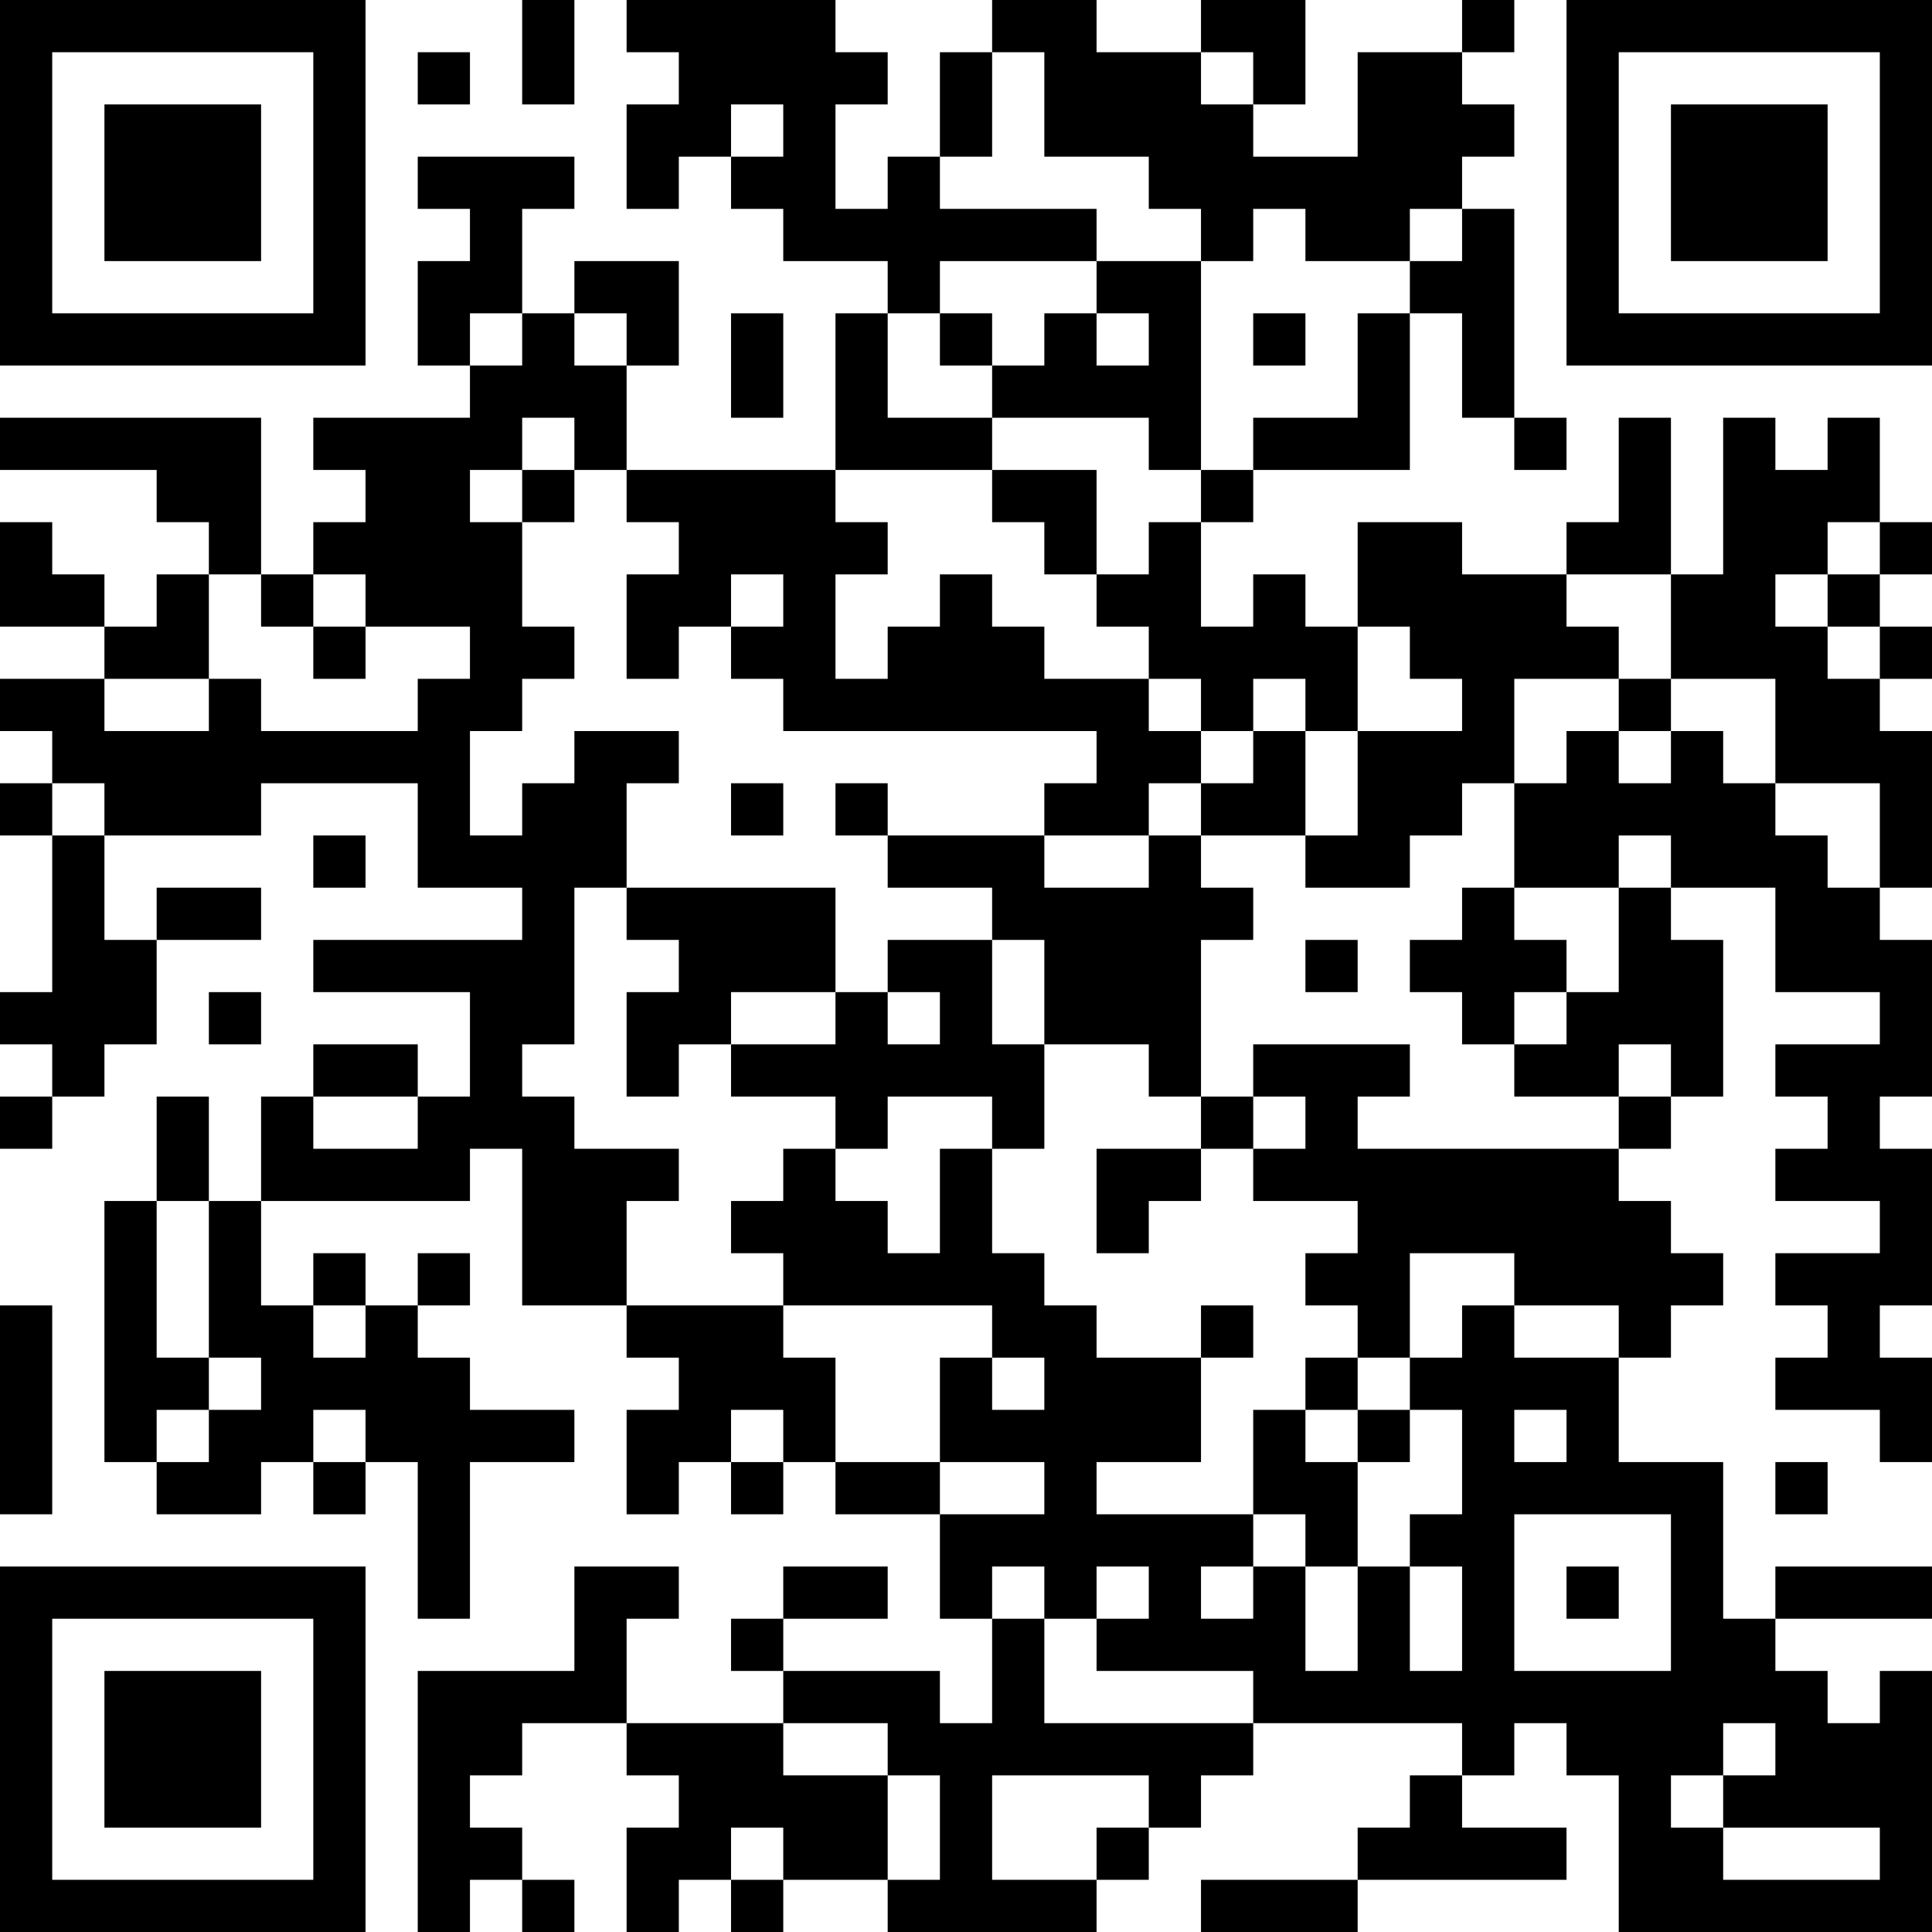 <?xml version="1.0" encoding="UTF-8"?>
<svg xmlns="http://www.w3.org/2000/svg" version="1.1" width="400" height="400" viewBox="0 0 400 400"><rect x="0" y="0" width="400" height="400" fill="#ffffff"/><g transform="scale(10.811)"><g transform="translate(0,0)"><path fill-rule="evenodd" d="M10 0L10 2L11 2L11 0ZM12 0L12 1L13 1L13 2L12 2L12 4L13 4L13 3L14 3L14 4L15 4L15 5L17 5L17 6L16 6L16 9L12 9L12 7L13 7L13 5L11 5L11 6L10 6L10 4L11 4L11 3L8 3L8 4L9 4L9 5L8 5L8 7L9 7L9 8L6 8L6 9L7 9L7 10L6 10L6 11L5 11L5 8L0 8L0 9L3 9L3 10L4 10L4 11L3 11L3 12L2 12L2 11L1 11L1 10L0 10L0 12L2 12L2 13L0 13L0 14L1 14L1 15L0 15L0 16L1 16L1 19L0 19L0 20L1 20L1 21L0 21L0 22L1 22L1 21L2 21L2 20L3 20L3 18L5 18L5 17L3 17L3 18L2 18L2 16L5 16L5 15L8 15L8 17L10 17L10 18L6 18L6 19L9 19L9 21L8 21L8 20L6 20L6 21L5 21L5 23L4 23L4 21L3 21L3 23L2 23L2 28L3 28L3 29L5 29L5 28L6 28L6 29L7 29L7 28L8 28L8 31L9 31L9 28L11 28L11 27L9 27L9 26L8 26L8 25L9 25L9 24L8 24L8 25L7 25L7 24L6 24L6 25L5 25L5 23L9 23L9 22L10 22L10 25L12 25L12 26L13 26L13 27L12 27L12 29L13 29L13 28L14 28L14 29L15 29L15 28L16 28L16 29L18 29L18 31L19 31L19 33L18 33L18 32L15 32L15 31L17 31L17 30L15 30L15 31L14 31L14 32L15 32L15 33L12 33L12 31L13 31L13 30L11 30L11 32L8 32L8 37L9 37L9 36L10 36L10 37L11 37L11 36L10 36L10 35L9 35L9 34L10 34L10 33L12 33L12 34L13 34L13 35L12 35L12 37L13 37L13 36L14 36L14 37L15 37L15 36L17 36L17 37L21 37L21 36L22 36L22 35L23 35L23 34L24 34L24 33L28 33L28 34L27 34L27 35L26 35L26 36L23 36L23 37L26 37L26 36L30 36L30 35L28 35L28 34L29 34L29 33L30 33L30 34L31 34L31 37L37 37L37 32L36 32L36 33L35 33L35 32L34 32L34 31L37 31L37 30L34 30L34 31L33 31L33 28L31 28L31 26L32 26L32 25L33 25L33 24L32 24L32 23L31 23L31 22L32 22L32 21L33 21L33 18L32 18L32 17L34 17L34 19L36 19L36 20L34 20L34 21L35 21L35 22L34 22L34 23L36 23L36 24L34 24L34 25L35 25L35 26L34 26L34 27L36 27L36 28L37 28L37 26L36 26L36 25L37 25L37 22L36 22L36 21L37 21L37 18L36 18L36 17L37 17L37 14L36 14L36 13L37 13L37 12L36 12L36 11L37 11L37 10L36 10L36 8L35 8L35 9L34 9L34 8L33 8L33 11L32 11L32 8L31 8L31 10L30 10L30 11L28 11L28 10L26 10L26 12L25 12L25 11L24 11L24 12L23 12L23 10L24 10L24 9L27 9L27 6L28 6L28 8L29 8L29 9L30 9L30 8L29 8L29 4L28 4L28 3L29 3L29 2L28 2L28 1L29 1L29 0L28 0L28 1L26 1L26 3L24 3L24 2L25 2L25 0L23 0L23 1L21 1L21 0L19 0L19 1L18 1L18 3L17 3L17 4L16 4L16 2L17 2L17 1L16 1L16 0ZM8 1L8 2L9 2L9 1ZM19 1L19 3L18 3L18 4L21 4L21 5L18 5L18 6L17 6L17 8L19 8L19 9L16 9L16 10L17 10L17 11L16 11L16 13L17 13L17 12L18 12L18 11L19 11L19 12L20 12L20 13L22 13L22 14L23 14L23 15L22 15L22 16L20 16L20 15L21 15L21 14L15 14L15 13L14 13L14 12L15 12L15 11L14 11L14 12L13 12L13 13L12 13L12 11L13 11L13 10L12 10L12 9L11 9L11 8L10 8L10 9L9 9L9 10L10 10L10 12L11 12L11 13L10 13L10 14L9 14L9 16L10 16L10 15L11 15L11 14L13 14L13 15L12 15L12 17L11 17L11 20L10 20L10 21L11 21L11 22L13 22L13 23L12 23L12 25L15 25L15 26L16 26L16 28L18 28L18 29L20 29L20 28L18 28L18 26L19 26L19 27L20 27L20 26L19 26L19 25L15 25L15 24L14 24L14 23L15 23L15 22L16 22L16 23L17 23L17 24L18 24L18 22L19 22L19 24L20 24L20 25L21 25L21 26L23 26L23 28L21 28L21 29L24 29L24 30L23 30L23 31L24 31L24 30L25 30L25 32L26 32L26 30L27 30L27 32L28 32L28 30L27 30L27 29L28 29L28 27L27 27L27 26L28 26L28 25L29 25L29 26L31 26L31 25L29 25L29 24L27 24L27 26L26 26L26 25L25 25L25 24L26 24L26 23L24 23L24 22L25 22L25 21L24 21L24 20L27 20L27 21L26 21L26 22L31 22L31 21L32 21L32 20L31 20L31 21L29 21L29 20L30 20L30 19L31 19L31 17L32 17L32 16L31 16L31 17L29 17L29 15L30 15L30 14L31 14L31 15L32 15L32 14L33 14L33 15L34 15L34 16L35 16L35 17L36 17L36 15L34 15L34 13L32 13L32 11L30 11L30 12L31 12L31 13L29 13L29 15L28 15L28 16L27 16L27 17L25 17L25 16L26 16L26 14L28 14L28 13L27 13L27 12L26 12L26 14L25 14L25 13L24 13L24 14L23 14L23 13L22 13L22 12L21 12L21 11L22 11L22 10L23 10L23 9L24 9L24 8L26 8L26 6L27 6L27 5L28 5L28 4L27 4L27 5L25 5L25 4L24 4L24 5L23 5L23 4L22 4L22 3L20 3L20 1ZM23 1L23 2L24 2L24 1ZM14 2L14 3L15 3L15 2ZM21 5L21 6L20 6L20 7L19 7L19 6L18 6L18 7L19 7L19 8L22 8L22 9L23 9L23 5ZM9 6L9 7L10 7L10 6ZM11 6L11 7L12 7L12 6ZM14 6L14 8L15 8L15 6ZM21 6L21 7L22 7L22 6ZM24 6L24 7L25 7L25 6ZM10 9L10 10L11 10L11 9ZM19 9L19 10L20 10L20 11L21 11L21 9ZM35 10L35 11L34 11L34 12L35 12L35 13L36 13L36 12L35 12L35 11L36 11L36 10ZM4 11L4 13L2 13L2 14L4 14L4 13L5 13L5 14L8 14L8 13L9 13L9 12L7 12L7 11L6 11L6 12L5 12L5 11ZM6 12L6 13L7 13L7 12ZM31 13L31 14L32 14L32 13ZM24 14L24 15L23 15L23 16L22 16L22 17L20 17L20 16L17 16L17 15L16 15L16 16L17 16L17 17L19 17L19 18L17 18L17 19L16 19L16 17L12 17L12 18L13 18L13 19L12 19L12 21L13 21L13 20L14 20L14 21L16 21L16 22L17 22L17 21L19 21L19 22L20 22L20 20L22 20L22 21L23 21L23 22L21 22L21 24L22 24L22 23L23 23L23 22L24 22L24 21L23 21L23 18L24 18L24 17L23 17L23 16L25 16L25 14ZM1 15L1 16L2 16L2 15ZM14 15L14 16L15 16L15 15ZM6 16L6 17L7 17L7 16ZM28 17L28 18L27 18L27 19L28 19L28 20L29 20L29 19L30 19L30 18L29 18L29 17ZM19 18L19 20L20 20L20 18ZM25 18L25 19L26 19L26 18ZM4 19L4 20L5 20L5 19ZM14 19L14 20L16 20L16 19ZM17 19L17 20L18 20L18 19ZM6 21L6 22L8 22L8 21ZM3 23L3 26L4 26L4 27L3 27L3 28L4 28L4 27L5 27L5 26L4 26L4 23ZM0 25L0 29L1 29L1 25ZM6 25L6 26L7 26L7 25ZM23 25L23 26L24 26L24 25ZM25 26L25 27L24 27L24 29L25 29L25 30L26 30L26 28L27 28L27 27L26 27L26 26ZM6 27L6 28L7 28L7 27ZM14 27L14 28L15 28L15 27ZM25 27L25 28L26 28L26 27ZM29 27L29 28L30 28L30 27ZM34 28L34 29L35 29L35 28ZM29 29L29 32L32 32L32 29ZM19 30L19 31L20 31L20 33L24 33L24 32L21 32L21 31L22 31L22 30L21 30L21 31L20 31L20 30ZM30 30L30 31L31 31L31 30ZM15 33L15 34L17 34L17 36L18 36L18 34L17 34L17 33ZM33 33L33 34L32 34L32 35L33 35L33 36L36 36L36 35L33 35L33 34L34 34L34 33ZM19 34L19 36L21 36L21 35L22 35L22 34ZM14 35L14 36L15 36L15 35ZM0 0L0 7L7 7L7 0ZM1 1L1 6L6 6L6 1ZM2 2L2 5L5 5L5 2ZM30 0L30 7L37 7L37 0ZM31 1L31 6L36 6L36 1ZM32 2L32 5L35 5L35 2ZM0 30L0 37L7 37L7 30ZM1 31L1 36L6 36L6 31ZM2 32L2 35L5 35L5 32Z" fill="#000000"/></g></g></svg>

